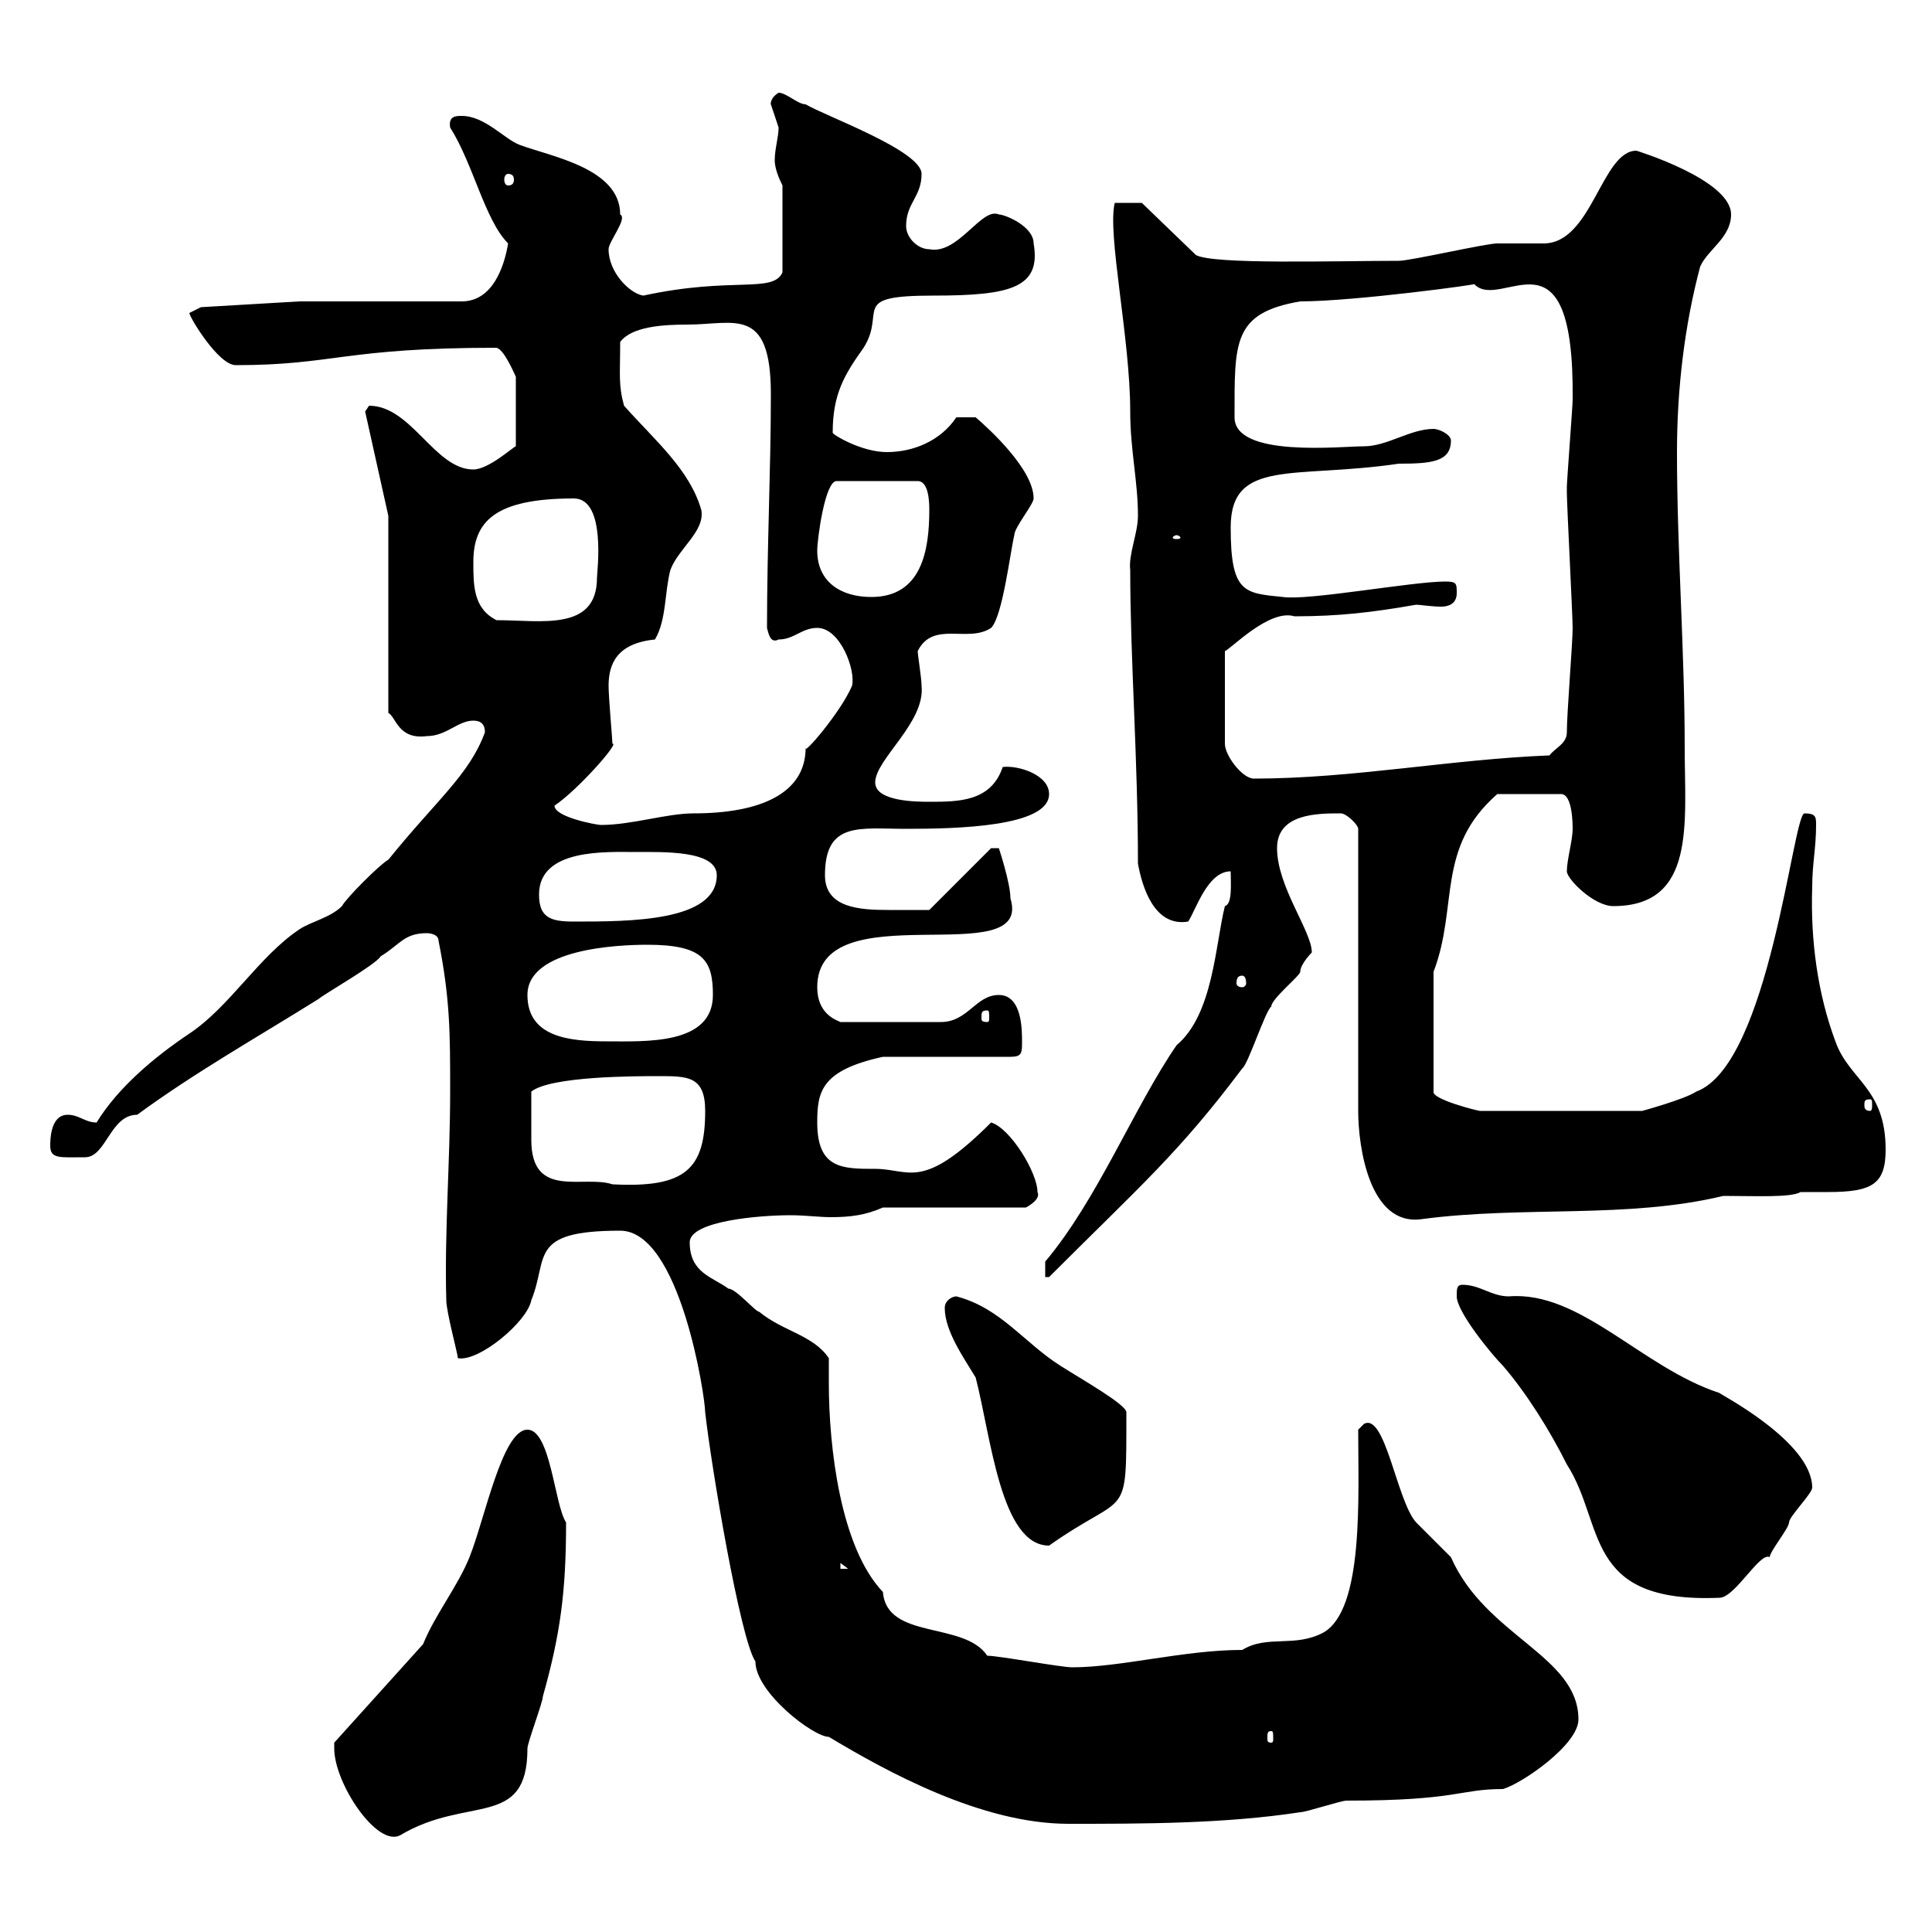 <svg xmlns="http://www.w3.org/2000/svg" xmlns:xlink="http://www.w3.org/1999/xlink" width="300" height="300"><path d="M51.90 271.50C51.90 276.90 58.50 286.80 62.10 285C72.60 278.70 81.90 284.10 81.90 271.50C81.90 270.60 84.30 264.30 84.30 263.40C87 253.80 87.90 247.20 87.90 236.40C86.10 233.70 85.50 222 81.90 222C78 222 75.30 235.80 72.90 241.80C71.10 246.30 67.50 250.80 65.70 255.30L51.90 270.60C51.90 270.60 51.90 271.50 51.90 271.50ZM96.30 191.10C105.60 191.10 109.50 216.90 109.50 219.30C110.40 227.40 114.90 254.40 117.30 258C117.30 262.80 126.30 269.70 128.70 269.70C137.70 275.10 152.40 283.20 165.90 283.20C177.30 283.20 190.20 283.20 201.90 281.40C202.80 281.40 208.20 279.60 209.10 279.60C226.50 279.60 226.50 277.80 233.40 277.80C236.40 276.90 245.10 270.90 245.10 267C245.10 257.10 230.70 254.10 225.30 241.80C224.40 240.90 220.80 237.30 219.90 236.40C216.90 233.10 215.10 219.30 211.80 221.10C211.80 221.10 210.90 222 210.90 222C210.90 232.50 211.80 249.90 205.50 253.50C201 255.90 196.80 253.80 192.90 256.20C183.90 256.20 174 258.90 166.50 258.90C164.70 258.90 155.10 257.10 153.30 257.10C149.70 251.70 137.70 254.70 137.10 247.20C130.50 240.30 128.70 224.70 128.70 214.80C128.70 213.30 128.70 212.40 128.70 210.90C126.30 207.30 121.50 206.70 117.90 203.70C117.30 203.70 114.30 200.10 113.10 200.10C110.70 198.30 107.10 197.70 107.10 192.90C107.10 189.60 117.90 188.70 122.70 188.70C125.10 188.70 127.20 189 129 189C132 189 134.40 188.70 137.10 187.50L159.30 187.50C159.30 187.50 161.70 186.30 161.10 185.10C161.10 182.10 156.90 175.20 153.90 174.30C143.10 185.10 141.30 181.50 135.90 181.50C130.80 181.50 126.90 181.50 126.90 174.30C126.90 169.50 127.50 166.20 137.10 164.10L156.90 164.10C158.70 164.10 158.70 163.50 158.70 161.70C158.70 159.90 158.70 154.50 155.10 154.50C151.50 154.50 150.30 158.70 146.10 158.70L130.50 158.70C129.90 158.40 126.90 157.50 126.90 153.30C126.90 138.30 160.50 151.20 156.90 139.50C156.90 137.10 155.10 131.70 155.10 131.70L153.90 131.70L144.30 141.30C143.70 141.30 141.90 141.30 138 141.30C133.50 141.30 128.10 141 128.10 135.90C128.10 127.50 133.50 128.70 140.70 128.70C148.50 128.70 162.90 128.40 162.90 123.30C162.90 120.30 158.10 118.80 155.70 119.10C153.90 124.50 148.80 124.50 144.30 124.50C142.50 124.50 135.90 124.50 135.90 121.50C135.90 117.90 143.70 112.20 143.10 106.50C143.10 105.30 142.50 101.70 142.50 101.10C144.90 96.30 150.30 99.90 153.90 97.50C155.70 95.70 156.90 85.50 157.50 83.10C157.50 81.90 160.50 78.30 160.50 77.40C160.50 72.90 153.60 66.60 151.50 64.80L148.50 64.80C146.10 68.40 141.90 70.20 137.70 70.20C133.80 70.20 129.30 67.50 129.30 67.20C129.30 61.20 131.10 58.20 134.10 54C137.70 48.30 131.70 45.90 144.90 45.90C156.90 45.90 161.70 44.70 160.50 37.80C160.50 35.10 156 33.30 155.10 33.30C152.40 32.10 148.80 39.60 144.30 38.70C142.50 38.70 140.70 36.90 140.70 35.10C140.70 31.50 143.10 30.60 143.10 27C143.10 23.40 128.10 18 125.10 16.20C123.90 16.20 122.10 14.40 120.90 14.40C119.40 15.30 119.70 16.50 119.70 16.20C119.70 16.20 120.90 19.80 120.90 19.80C120.90 21.30 120.30 23.10 120.30 24.90C120.30 26.10 120.90 27.60 121.50 28.80L121.50 42.30C120 45.60 113.70 42.90 99.90 45.90C97.80 45.60 94.50 42.30 94.50 38.70C94.50 37.50 97.50 33.90 96.30 33.30C96.30 26.10 85.50 24.30 80.70 22.50C78.30 21.60 75.30 18 71.70 18C70.80 18 69.60 18 69.90 19.80C73.50 25.50 75.30 34.20 78.90 37.80C78.30 41.40 76.50 46.80 71.70 46.80L46.50 46.80L31.20 47.70C31.20 47.70 29.40 48.60 29.40 48.60C29.40 49.20 33.90 56.70 36.60 56.70C51.90 56.70 53.40 54 77.10 54C78.30 54.30 79.80 57.90 80.10 58.50L80.10 69.30C79.80 69.30 75.90 72.90 73.50 72.90C67.50 72.90 63.90 63 57.30 63C57.30 63 56.70 63.90 56.70 63.90L60.30 80.10L60.30 110.70C61.50 111.30 61.80 114.90 66.30 114.30C69.30 114.30 71.10 111.90 73.50 111.90C74.70 111.90 75.30 112.50 75.30 113.70C72.90 120.30 67.80 124.20 60.30 133.50C59.10 134.10 53.70 139.50 53.10 140.70C51.30 142.50 48.30 143.10 46.50 144.30C40.20 148.50 35.70 156.30 29.40 160.50C24 164.10 18.30 168.90 15 174.30C13.20 174.30 12.30 173.10 10.50 173.10C8.70 173.10 7.80 174.90 7.80 177.90C7.80 180 9.30 179.70 13.20 179.70C16.50 179.70 17.10 173.10 21.30 173.10C30.30 166.50 39.90 161.10 49.50 155.10C50.10 154.50 58.50 149.70 59.10 148.50C62.10 146.70 62.70 144.90 66.30 144.90C66.30 144.90 68.10 144.90 68.10 146.10C69.90 155.10 69.90 160.50 69.90 169.50C69.90 180.30 69 191.40 69.30 201.90C69.30 203.70 71.10 210.30 71.10 210.90C74.40 211.50 81.90 205.20 82.50 201.90C85.20 195.30 81.90 191.10 96.30 191.10ZM197.40 268.80C197.70 268.80 197.70 269.10 197.70 270C197.70 270.30 197.70 270.60 197.40 270.60C196.80 270.60 196.80 270.30 196.80 270C196.80 269.10 196.80 268.80 197.40 268.80ZM226.20 201.30C226.20 203.70 231.60 210.30 233.40 212.10C237 216.30 240.60 222 243.30 227.40C249.30 236.70 245.70 249 267 248.10C269.40 248.10 273.30 240.90 274.80 241.80C274.80 240.90 277.80 237.30 277.80 236.40C277.80 235.50 281.40 231.90 281.40 231C281.40 223.80 266.70 216.30 267 216.30C255 212.40 245.40 200.40 234.30 201.30C231.60 201.30 229.80 199.50 227.10 199.50C226.20 199.50 226.20 200.10 226.20 201.30ZM130.50 242.70L131.70 243.60L130.50 243.60ZM151.50 213.90C153.90 223.20 155.40 240 162.90 240C175.20 231.30 174.90 236.70 174.90 219.30C174.90 218.10 168 214.20 164.70 212.10C159 208.50 155.40 203.10 148.50 201.30C147.90 201.30 146.70 201.90 146.70 203.10C146.70 206.70 149.70 210.90 151.50 213.90ZM190.20 140.70C188.70 146.70 188.40 157.50 182.70 162.30C176.10 171.90 170.40 186.30 162.30 195.90L162.30 198.30L162.90 198.30C177 184.20 183 179.10 192.90 165.90C193.80 165.30 196.50 156.90 197.40 156.30C197.40 155.10 201.90 151.50 201.90 150.90C201.90 149.70 203.70 147.90 203.70 147.90C203.70 144.60 198.30 137.70 198.30 131.70C198.30 126.30 204.60 126.30 208.20 126.30C209.10 126.30 210.90 128.10 210.90 128.70L210.90 172.50C210.90 178.20 212.70 190.50 220.80 189.30C236.70 187.20 252.60 189.30 267.60 185.70C272.40 185.70 278.10 186 279.60 185.10C280.20 185.10 282 185.10 283.80 185.10C290.70 185.10 292.80 183.90 292.80 178.50C292.80 168.90 287.10 167.70 285 161.70C282.30 154.50 281.10 146.10 281.40 137.70C281.40 134.10 282 131.70 282 128.10C282 126.90 282 126.30 280.20 126.30C278.40 126.30 274.80 165.30 263.40 169.50C261.60 170.70 255 172.50 255 172.50L229.80 172.50C229.50 172.50 222.30 170.70 222.60 169.50L222.60 150.90C226.50 140.70 222.90 131.70 232.50 123.30L242.40 123.30C244.20 123.30 244.20 128.10 244.20 128.70C244.20 130.50 243.30 133.50 243.30 135.30C243.30 136.50 247.50 140.70 250.50 140.70C263.40 140.70 261.60 127.80 261.60 116.10C261.60 101.10 260.40 85.50 260.40 70.20C260.40 60.30 261.60 50.40 264 41.40C265.20 38.70 268.80 36.90 268.80 33.30C268.80 27.90 254.10 23.40 254.10 23.40C248.70 23.40 247.20 37.80 239.70 37.80C238.80 37.80 233.40 37.80 232.50 37.80C230.70 37.80 219 40.50 217.20 40.50C207.30 40.50 188.40 41.10 185.70 39.60L177.30 31.50L173.10 31.50C171.90 36.30 175.50 52.50 175.50 63.90C175.50 69.90 176.70 74.70 176.70 80.10C176.70 82.80 175.20 86.10 175.50 88.50C175.50 102.30 176.70 117.90 176.70 134.10C177.30 137.40 179.10 144 184.50 143.10C185.70 141.30 187.50 135.30 191.10 135.30C191.10 137.10 191.40 140.40 190.20 140.70ZM82.50 174.30C82.50 174.30 82.50 170.70 82.50 169.50C85.50 167.10 98.70 167.10 102.30 167.10C106.80 167.10 109.50 167.10 109.50 172.50C109.50 181.50 106.50 184.50 95.10 183.90C90.60 182.40 82.50 186.30 82.50 177C82.50 176.10 82.50 174.90 82.50 174.30ZM290.40 170.70C290.70 170.70 290.70 171 290.70 171.60C290.70 171.90 290.70 172.50 290.40 172.50C289.50 172.50 289.50 171.90 289.50 171.60C289.50 171 289.50 170.70 290.40 170.70ZM81.90 154.50C81.90 147.30 96 146.70 100.50 146.70C109.20 146.70 110.70 149.10 110.70 154.50C110.70 162.30 100.20 161.70 94.20 161.70C88.50 161.70 81.90 161.10 81.90 154.50ZM153.30 156.90C153.60 156.90 153.60 157.20 153.60 158.10C153.60 158.40 153.60 158.70 153.30 158.70C152.40 158.70 152.40 158.40 152.40 158.10C152.40 157.20 152.40 156.90 153.30 156.90ZM192.90 151.50C193.20 151.50 193.50 151.80 193.50 152.70C193.50 153 193.20 153.30 192.90 153.30C192.30 153.30 192 153 192 152.70C192 151.80 192.30 151.50 192.90 151.50ZM83.70 138.90C83.70 131.70 94.20 132.30 98.70 132.30C102.90 132.30 111.30 132 111.30 135.90C111.30 143.10 97.80 143.10 89.10 143.10C85.50 143.10 83.70 142.50 83.70 138.90ZM86.10 125.10C89.70 122.70 96.30 115.20 95.10 115.50C95.10 114.90 94.50 108.30 94.50 106.50C94.50 103.20 95.70 99.90 101.70 99.30C103.50 96.30 103.20 91.80 104.10 88.50C105.30 85.20 109.50 82.50 108.90 79.20C107.10 72.90 101.70 68.40 96.90 63C96 59.70 96.30 58.20 96.30 53.10C98.10 50.70 102.90 50.40 106.80 50.40C114 50.40 119.70 47.40 119.70 61.20C119.70 72.90 119.10 84.90 119.10 97.50C119.40 98.70 119.70 99.90 120.90 99.30C123.30 99.30 124.50 97.50 126.90 97.50C130.50 97.50 132.90 104.10 132.30 106.50C130.50 110.70 124.50 117.60 125.10 116.10C125.10 123.30 117.90 126.30 107.70 126.30C103.50 126.30 98.10 128.10 93.30 128.10C92.70 128.10 86.10 126.90 86.10 125.10ZM226.20 92.10C226.20 90.60 226.20 90.30 224.40 90.30C219.30 90.30 203.10 93.30 199.20 92.70C193.20 92.10 191.10 92.10 191.10 81.90C191.10 71.10 201 74.40 217.20 72C222.30 72 225.30 71.70 225.30 68.40C225.30 67.50 223.50 66.60 222.60 66.60C219 66.60 215.40 69.30 211.80 69.30C208.20 69.30 191.70 71.10 191.70 64.80C191.70 53.10 191.40 48.60 201.90 46.80C210.30 46.80 230.10 44.10 228.90 44.10C233.10 48.60 244.50 33.90 244.20 62.10C244.20 63 243.30 74.70 243.30 75.60C243.30 76.50 243.30 76.50 243.30 76.50C243.30 78.30 244.20 95.70 244.20 97.50C244.20 99.90 243.30 110.70 243.30 113.70C243.30 115.50 241.50 116.10 240.60 117.30C225.30 117.90 210 120.90 194.70 120.90C192.90 120.90 190.20 117.30 190.20 115.50L190.20 101.10C191.10 100.80 197.10 94.50 201 95.70C207.90 95.70 213 95.10 219.90 93.90C220.50 93.90 222.30 94.20 223.80 94.20C224.70 94.20 226.20 93.90 226.20 92.10ZM73.50 87.30C73.50 81 76.80 77.40 89.10 77.40C94.20 77.40 92.70 88.80 92.70 89.70C92.70 98.10 84 96.30 77.10 96.30C73.50 94.50 73.50 90.90 73.50 87.30ZM126.90 85.50C126.90 83.70 128.10 74.70 129.90 74.70L142.50 74.70C144.30 74.70 144.30 78.30 144.30 79.20C144.30 85.50 143.10 92.70 135.30 92.70C130.50 92.70 126.90 90.30 126.90 85.50ZM182.70 83.10C183 83.10 183.30 83.40 183.30 83.40C183.30 83.70 183 83.70 182.70 83.70C182.40 83.70 182.10 83.70 182.10 83.40C182.10 83.40 182.40 83.10 182.70 83.10ZM78.90 27C79.50 27 79.80 27.30 79.80 27.90C79.80 28.50 79.50 28.80 78.90 28.80C78.60 28.80 78.30 28.50 78.30 27.90C78.30 27.30 78.60 27 78.90 27Z"/></svg>
